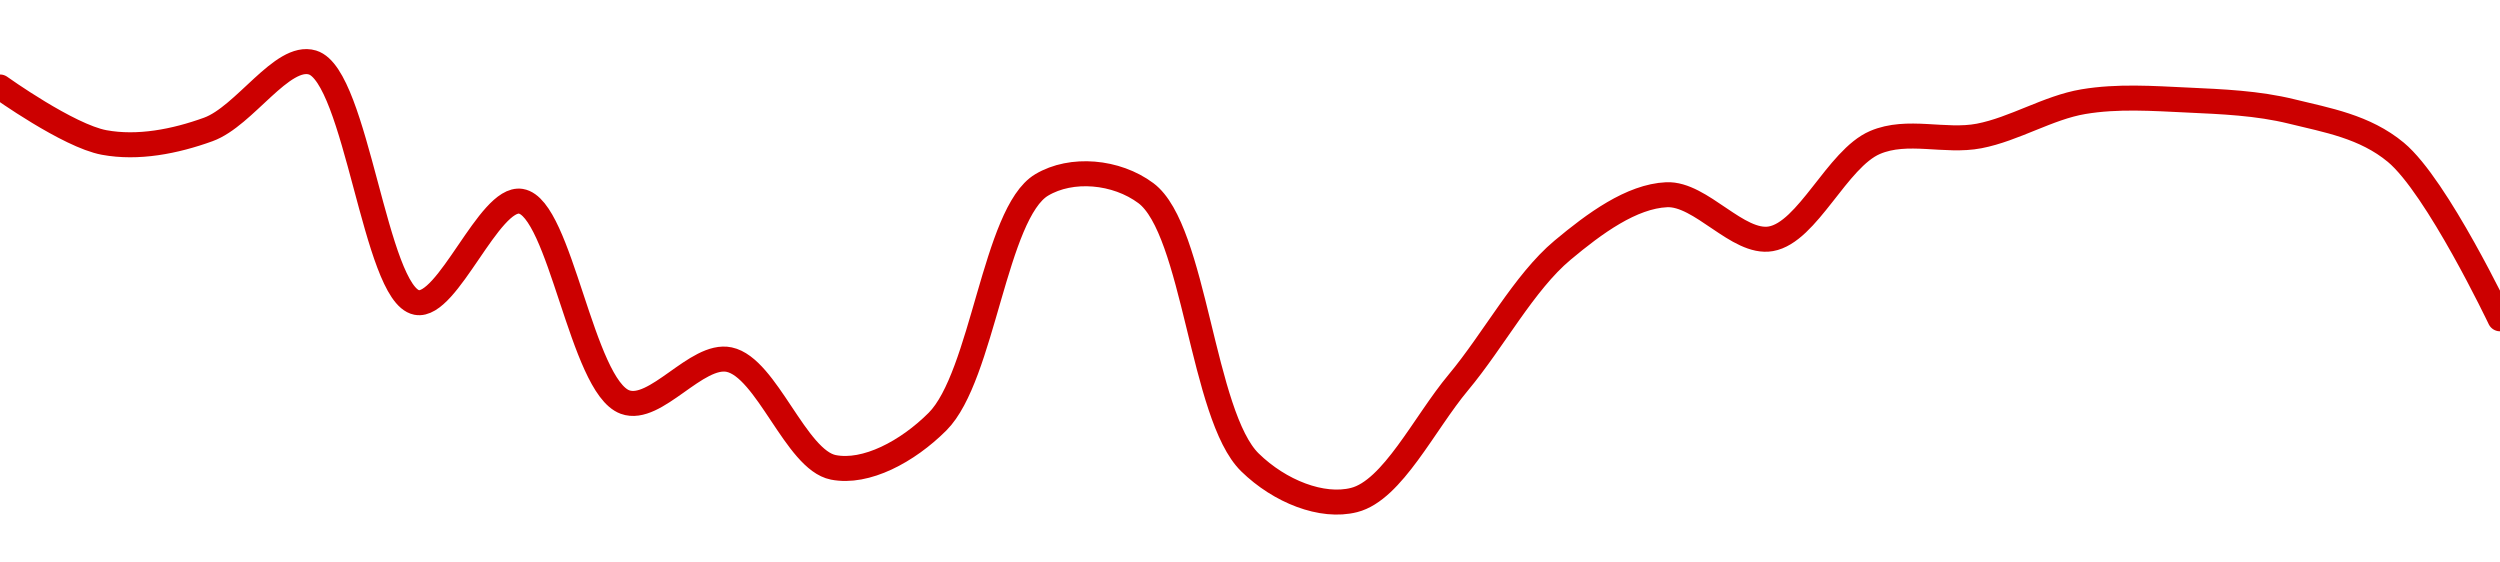<!-- series1d: [0.999809,0.999775,0.999783,0.999824,0.999677,0.999739,0.999616,0.999642,0.999576,0.999604,0.999749,0.999744,0.999579,0.999556,0.999628,0.999709,0.999743,0.999716,0.999775,0.999779,0.9998,0.999801,0.999794,0.999769,0.999667] -->

<svg width="200" height="45" viewBox="0 0 200 45" xmlns="http://www.w3.org/2000/svg">
  <defs>
    <linearGradient id="grad-area" x1="0" y1="0" x2="0" y2="1">
      <stop offset="0%" stop-color="rgba(255,82,82,.2)" />
      <stop offset="100%" stop-color="rgba(0,0,0,0)" />
    </linearGradient>
  </defs>

  <path d="M0,6.959C0,6.959,5.469,10.871,8.333,11.399C11.034,11.898,13.994,11.324,16.667,10.354C19.569,9.302,22.575,4.263,25,5C28.524,6.071,30.011,23.541,33.333,24.198C35.809,24.687,39.134,15.691,41.667,16.101C44.827,16.613,46.541,30.891,50,32.164C52.439,33.062,55.728,28.22,58.333,28.769C61.341,29.402,63.669,36.798,66.667,37.388C69.278,37.902,72.595,36.134,75,33.731C78.626,30.109,79.582,17.038,83.333,14.795C85.718,13.369,89.305,13.689,91.667,15.448C95.594,18.371,96.167,33.251,100,36.996C102.373,39.315,105.759,40.657,108.333,40C111.399,39.218,113.935,33.865,116.667,30.597C119.494,27.214,121.929,22.588,125,20.019C127.572,17.867,130.525,15.704,133.333,15.578C136.082,15.456,139.029,19.565,141.667,19.104C144.62,18.588,146.974,12.694,150,11.399C152.595,10.288,155.589,11.405,158.333,10.877C161.146,10.335,163.852,8.608,166.667,8.134C169.41,7.672,172.226,7.874,175,8.004C177.782,8.134,180.6,8.245,183.333,8.918C186.158,9.613,189.182,10.121,191.667,12.183C194.959,14.914,200,25.504,200,25.504"
        fill="none"
        stroke="#CC0000"
        stroke-width="2"
        stroke-linejoin="round"
        stroke-linecap="round"
        />
</svg>